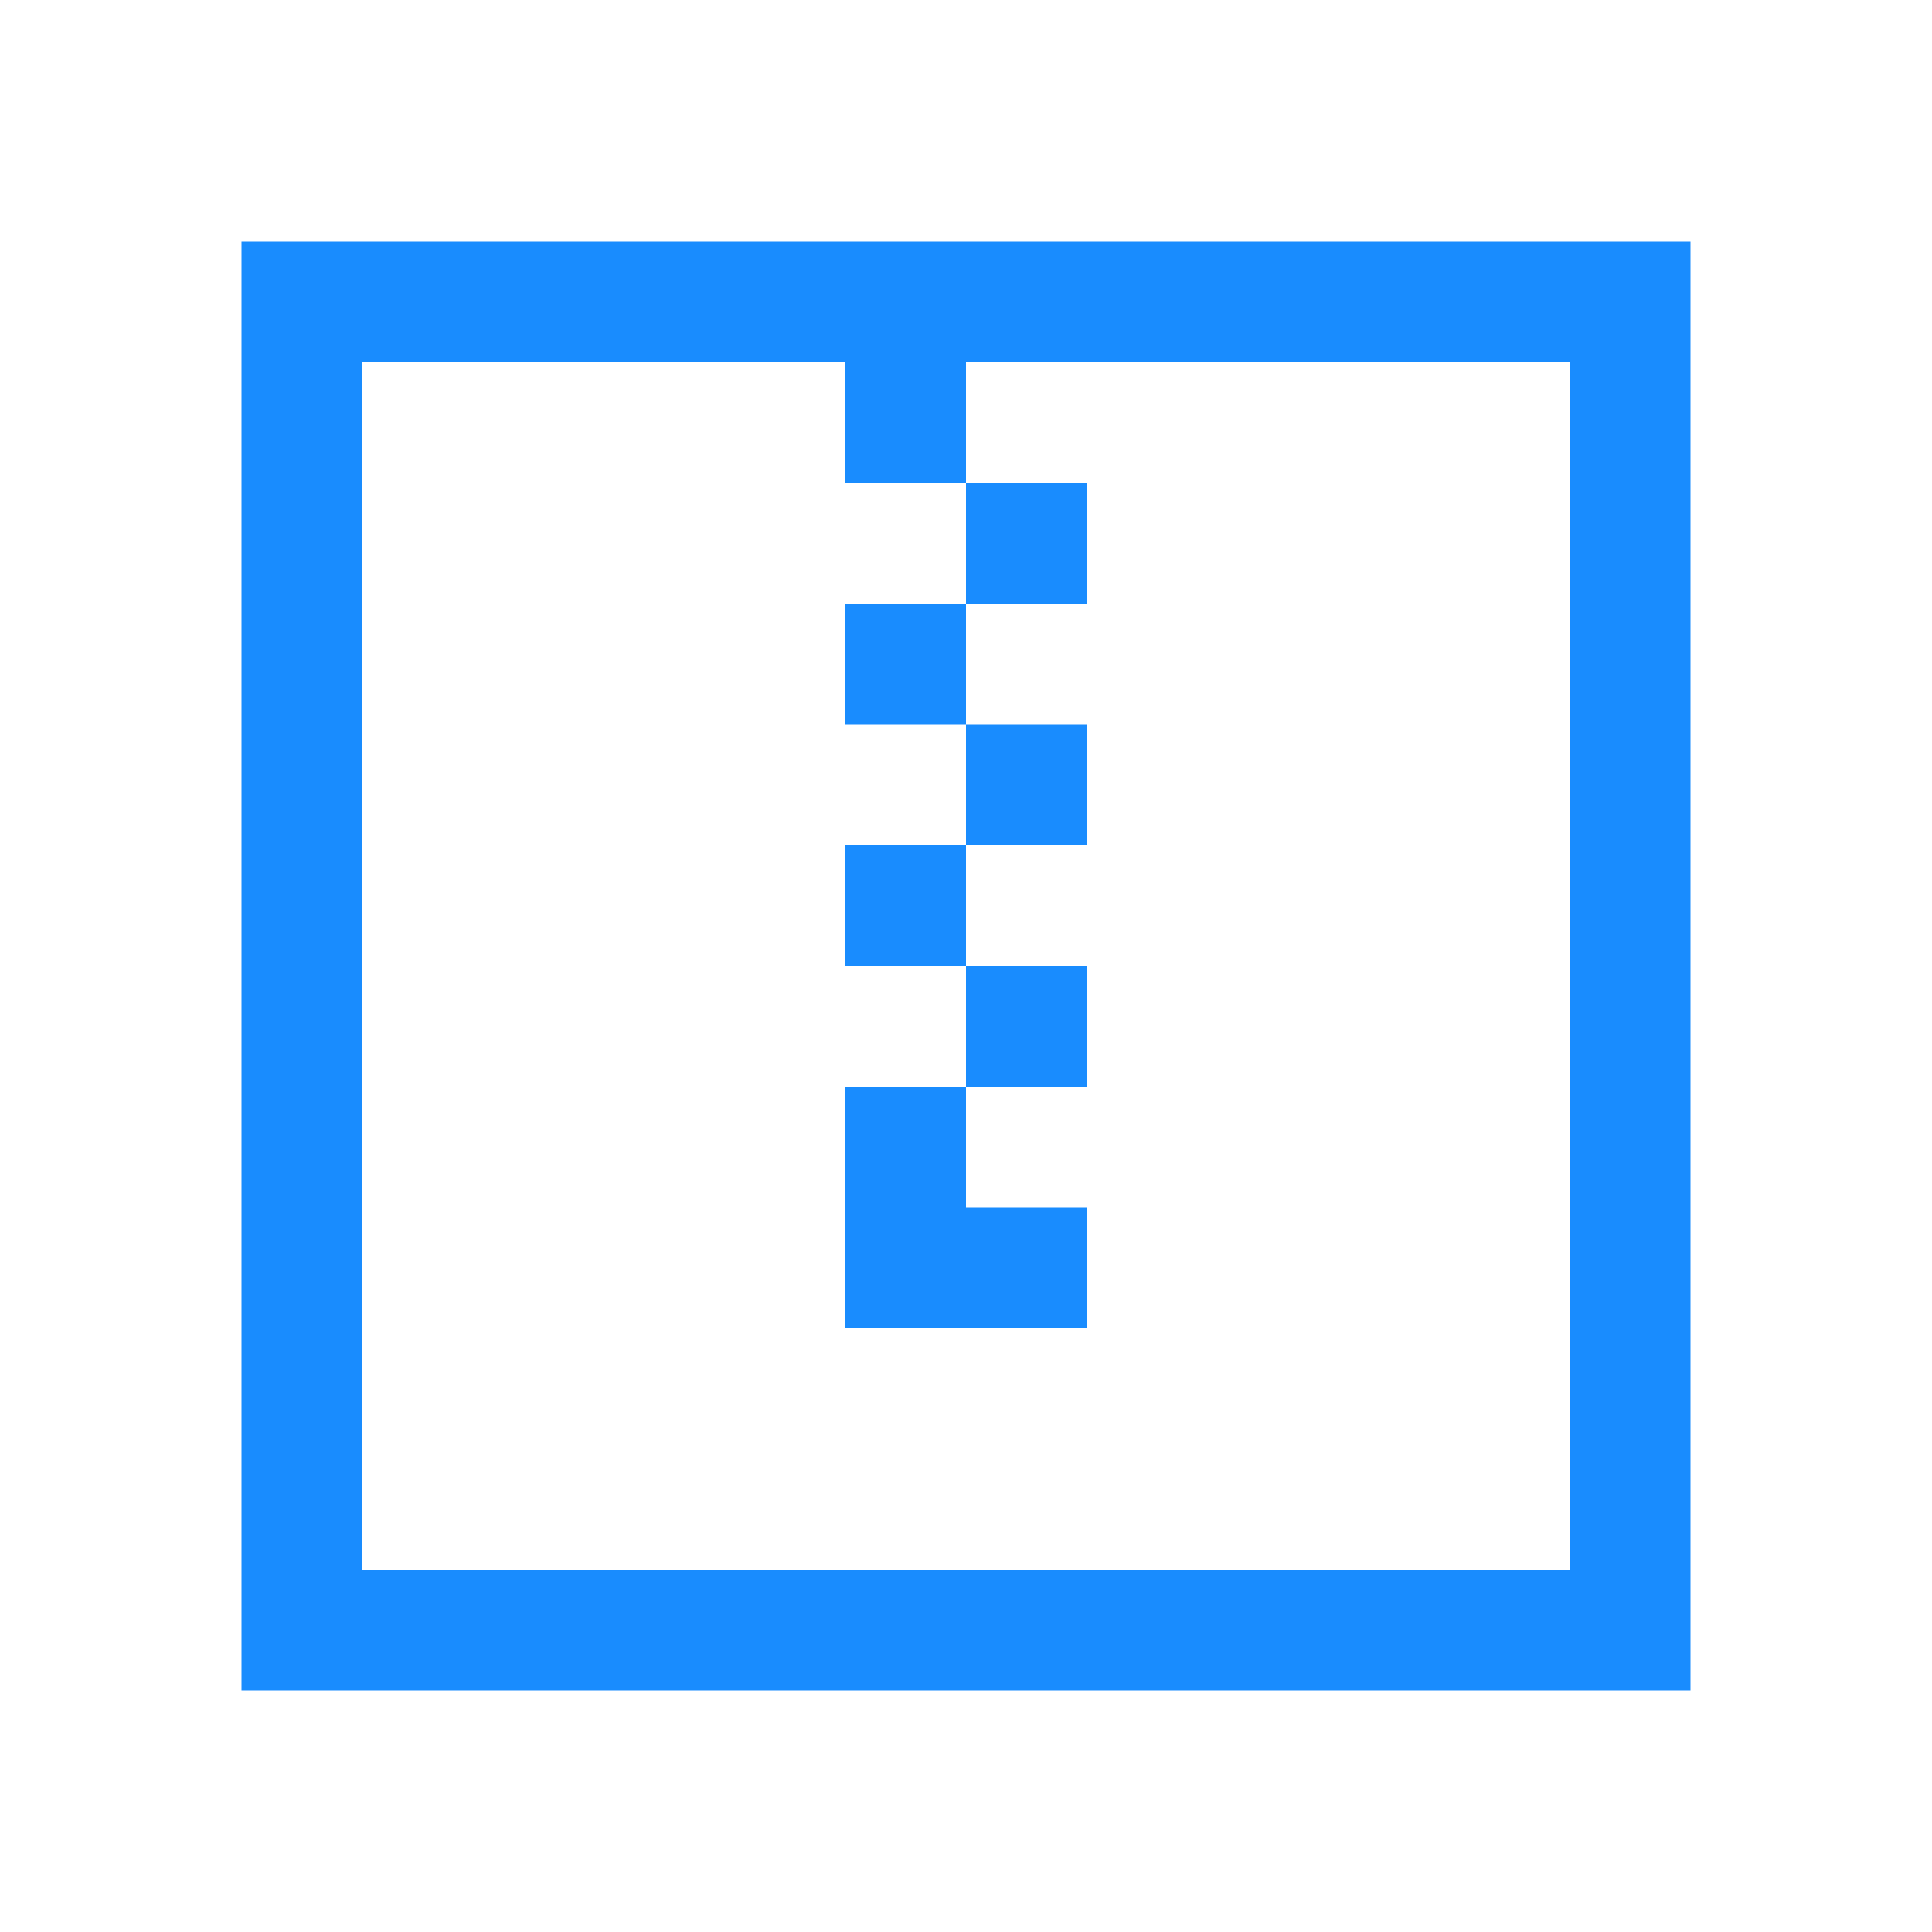 <?xml version="1.0" encoding="UTF-8"?>
<svg xmlns="http://www.w3.org/2000/svg" xmlns:xlink="http://www.w3.org/1999/xlink" width="16px" height="16px" viewBox="0 0 16 16" version="1.1">
<g id="surface1">
<path style=" stroke:none;fill-rule:nonzero;fill:rgb(9.804%,54.902%,99.608%);fill-opacity:1;" d="M 2 2 L 2 14 L 14 14 L 14 2 Z M 3 3 L 7 3 L 7 4 L 8 4 L 8 3 L 13 3 L 13 13 L 3 13 Z M 8 4 L 8 5 L 9 5 L 9 4 Z M 8 5 L 7 5 L 7 6 L 8 6 Z M 8 6 L 8 7 L 9 7 L 9 6 Z M 8 7 L 7 7 L 7 8 L 8 8 Z M 8 8 L 8 9 L 9 9 L 9 8 Z M 8 9 L 7 9 L 7 11 L 9 11 L 9 10 L 8 10 Z M 8 9 "/>
</g>
</svg>
